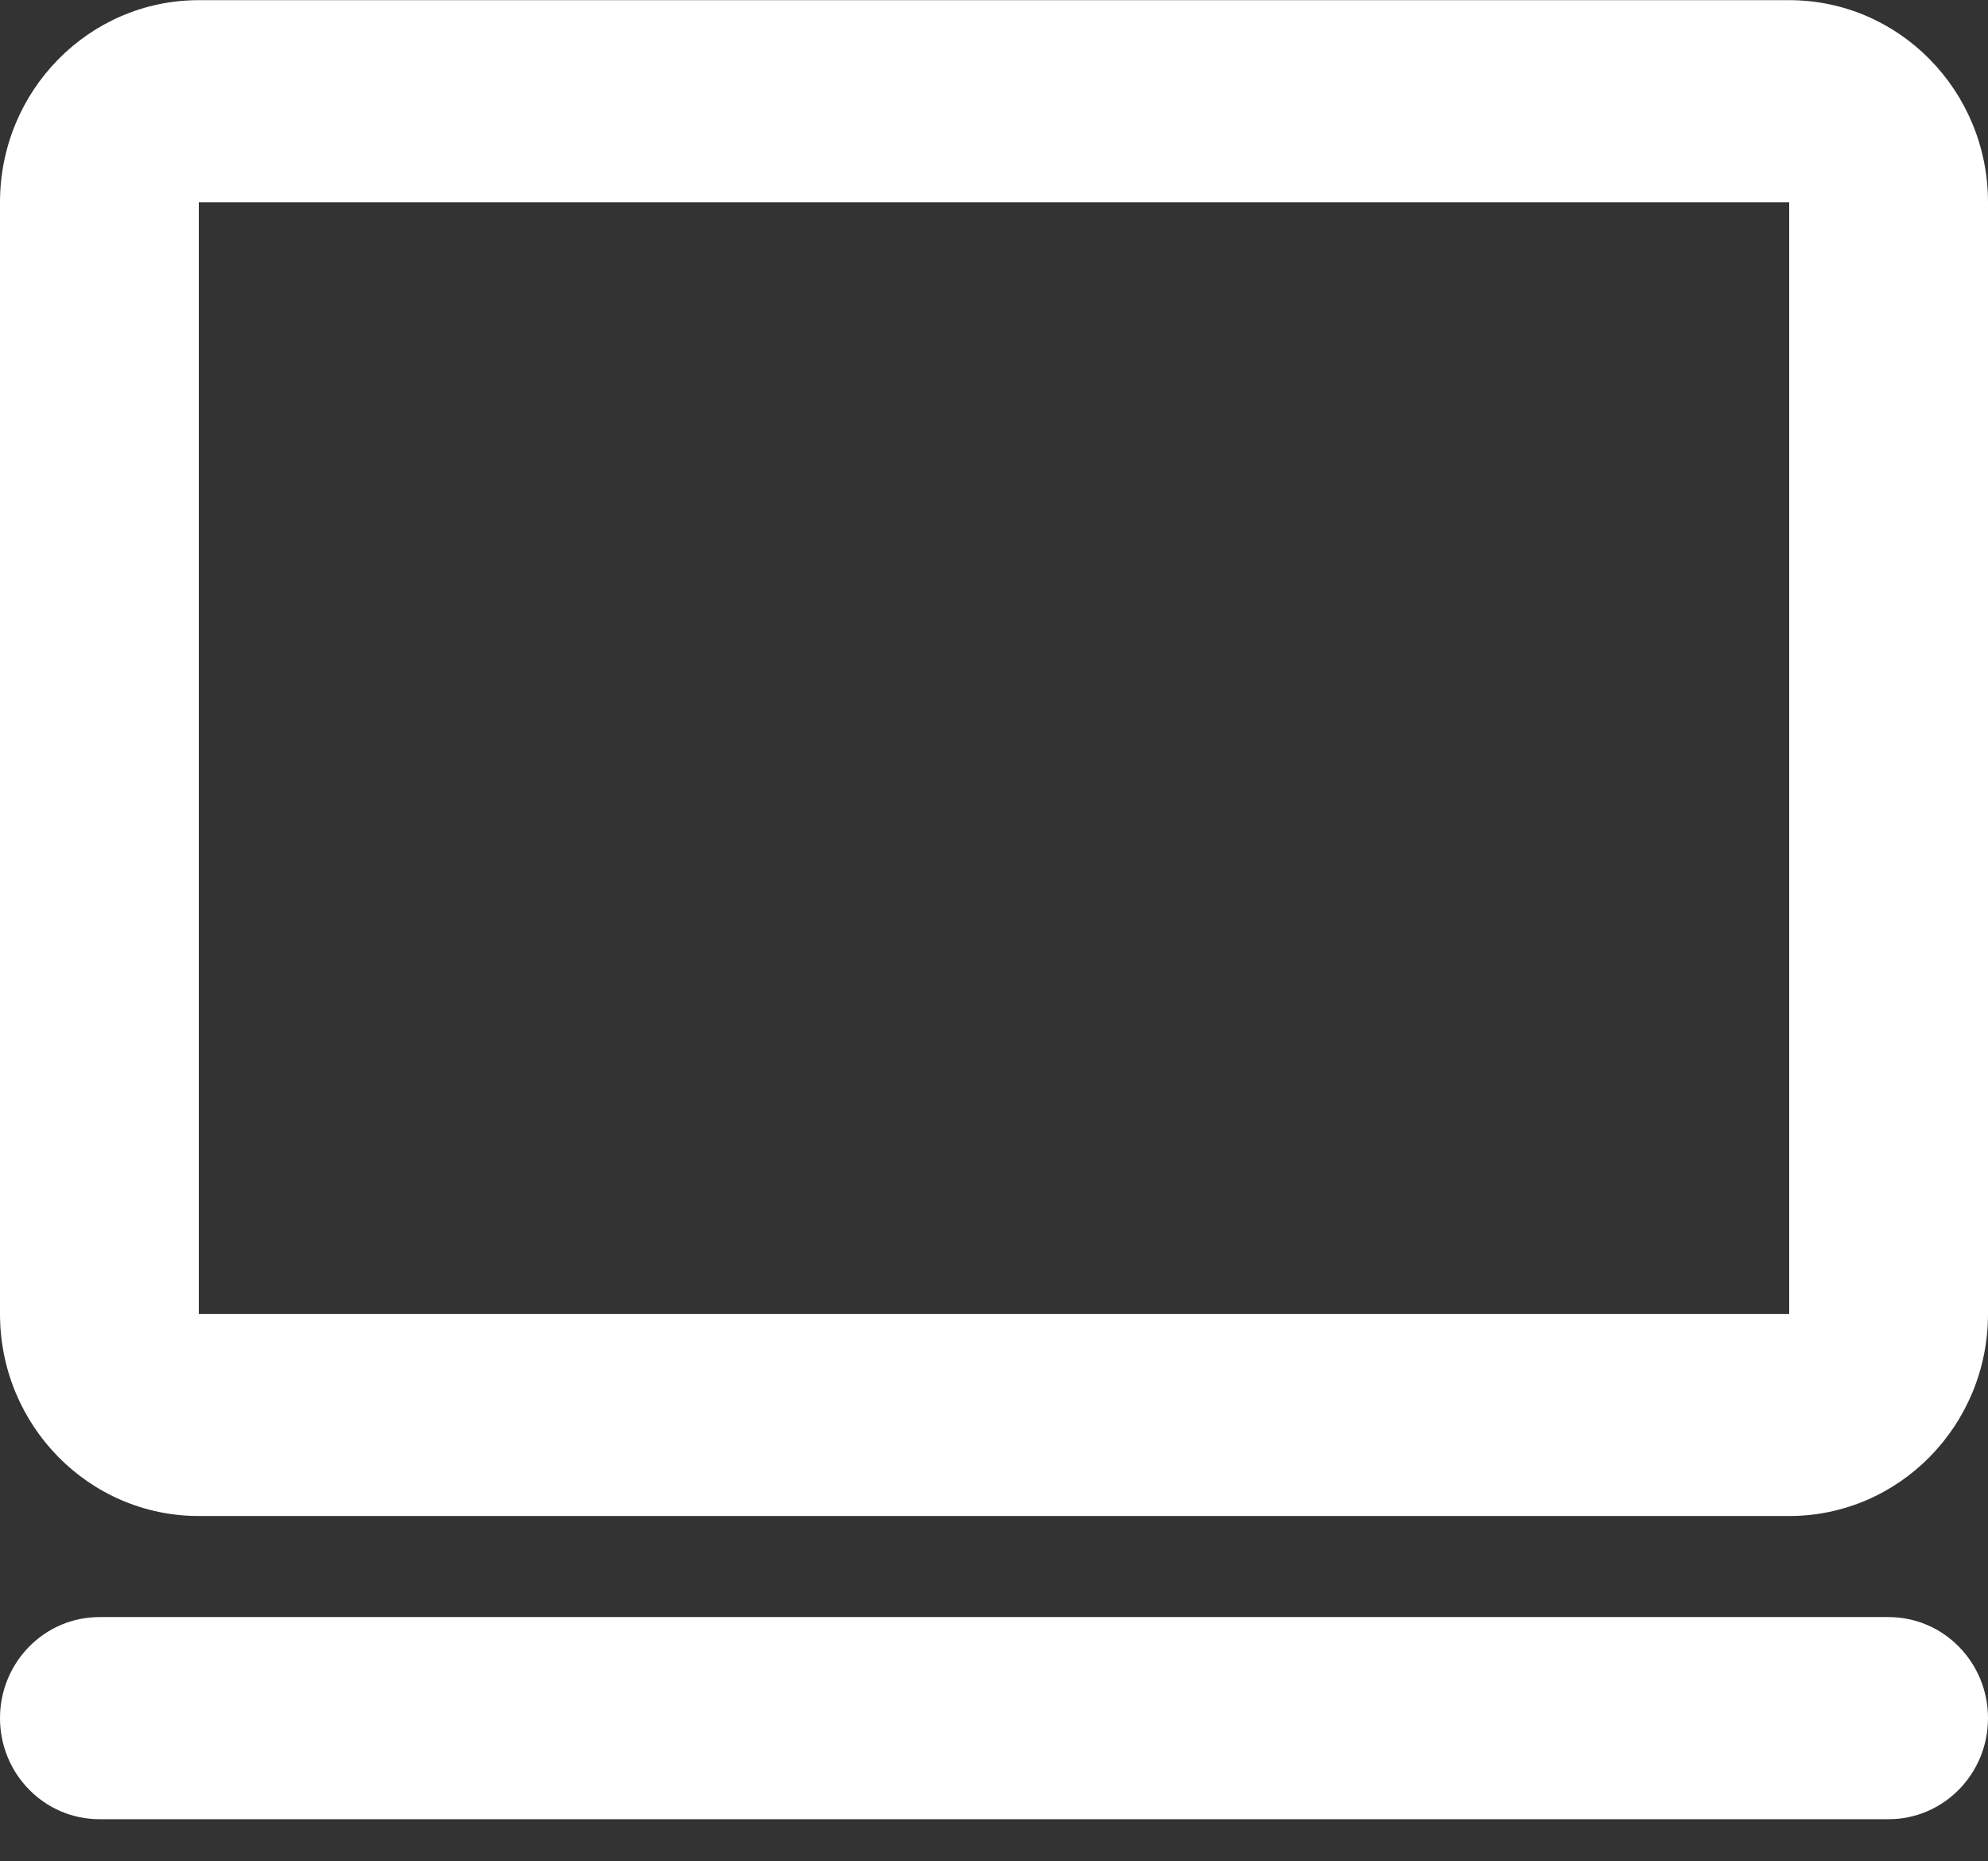 <svg width="47" height="44" viewBox="0 0 47 44" fill="none" xmlns="http://www.w3.org/2000/svg">
<rect x="0" y="0" width="47" height="44" fill="#333333" stroke="none"/>
<path fill-rule="evenodd" clip-rule="evenodd" d="M1.02722e-07 4.782C1.02722e-07 2.143 2.104 0.004 4.7 0.004H42.3C44.896 0.004 47 2.143 47 4.782V31.06C47 33.698 44.896 35.837 42.3 35.837H4.7C2.104 35.837 1.02722e-07 33.698 1.02722e-07 31.06V4.782ZM42.3 4.782H4.7V31.06H42.3V4.782Z" fill="white"/>
<path fill-rule="evenodd" clip-rule="evenodd" d="M47 40.615C47 41.935 45.948 43.004 44.65 43.004H2.35C1.052 43.004 -5.67317e-08 41.935 0 40.615C5.67317e-08 39.296 1.052 38.226 2.35 38.226L44.65 38.226C45.948 38.226 47 39.296 47 40.615Z" fill="white"/>
</svg>
